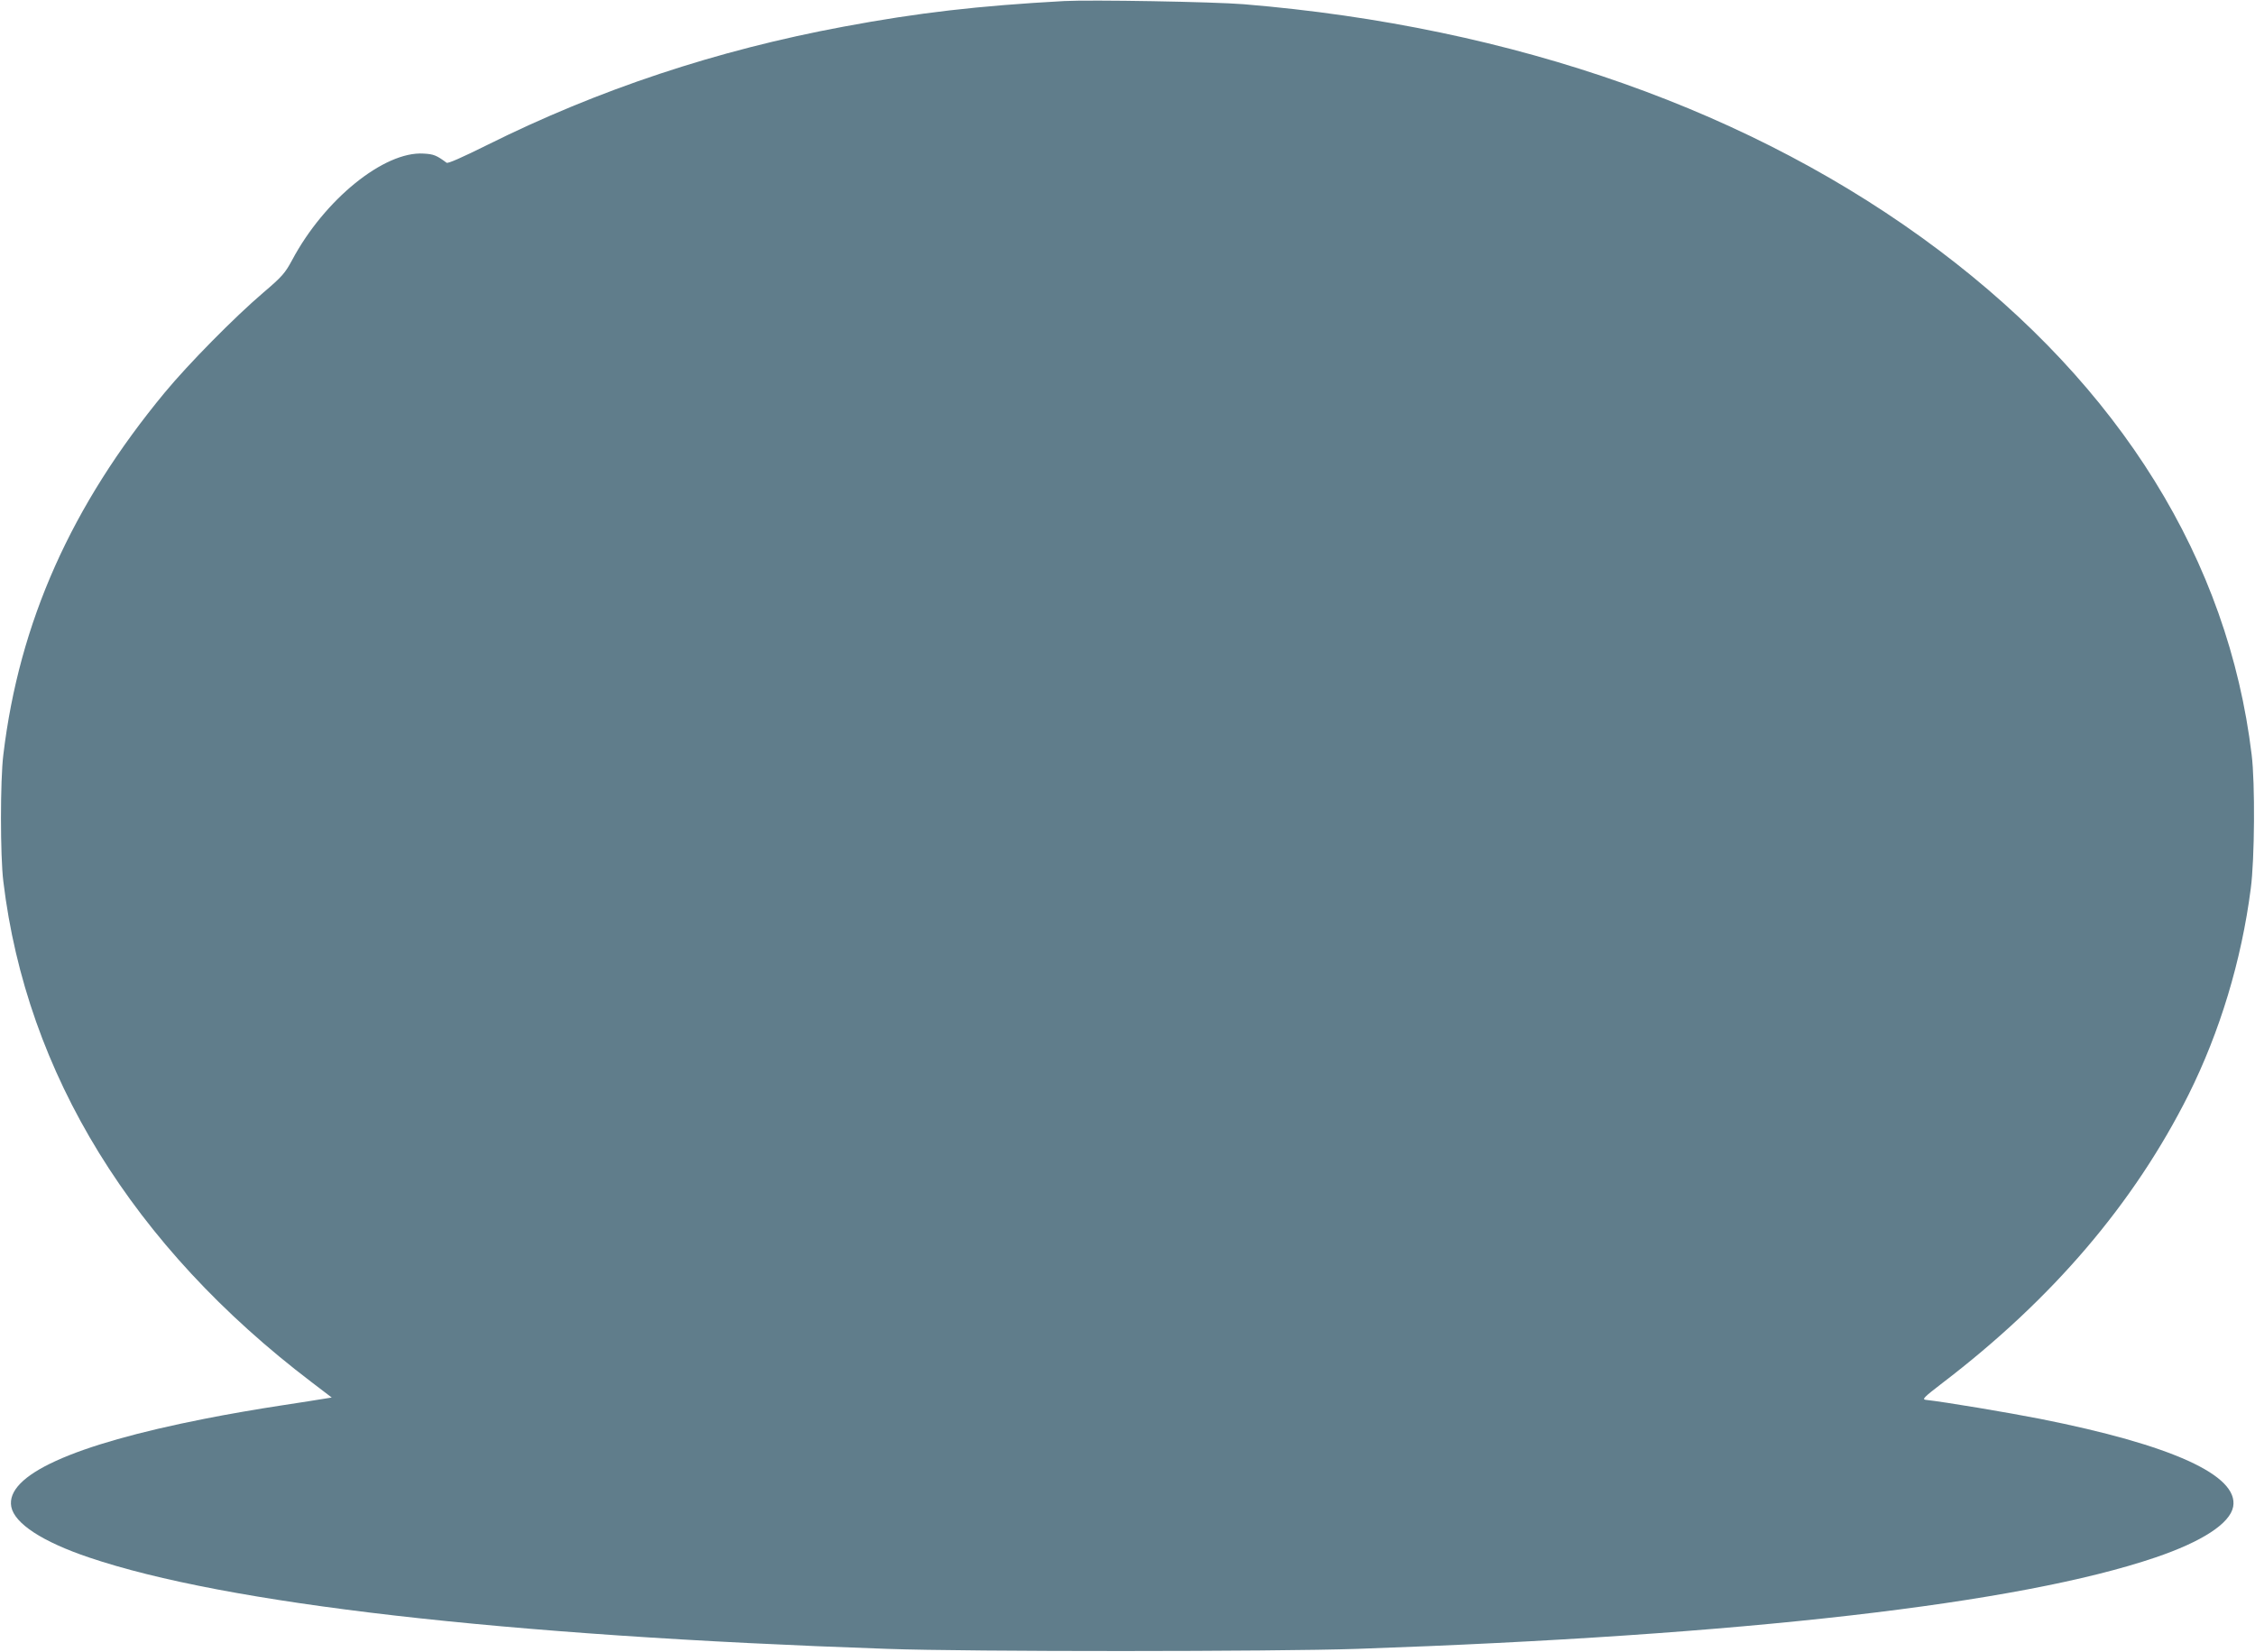 <?xml version="1.0" standalone="no"?>
<!DOCTYPE svg PUBLIC "-//W3C//DTD SVG 20010904//EN"
 "http://www.w3.org/TR/2001/REC-SVG-20010904/DTD/svg10.dtd">
<svg version="1.0" xmlns="http://www.w3.org/2000/svg"
 width="1280pt" height="938pt" viewBox="0 0 1280 938"
 preserveAspectRatio="xMidYMid meet">
<g transform="translate(0,938) scale(0.1,-0.1)"
fill="#607d8b" stroke="none">
<path d="M6040 9374 c-489 -27 -827 -66 -1250 -145 -722 -134 -1394 -358
-2024 -672 -143 -71 -224 -107 -231 -101 -57 42 -73 49 -131 52 -223 14 -563
-261 -746 -605 -40 -74 -56 -93 -164 -185 -163 -139 -426 -406 -559 -567 -530
-641 -826 -1304 -916 -2056 -18 -144 -18 -576 0 -720 131 -1091 734 -2071
1750 -2843 l114 -87 -44 -7 c-24 -4 -136 -22 -249 -39 -113 -17 -306 -50 -430
-75 -750 -148 -1129 -321 -1096 -499 18 -95 177 -199 441 -288 775 -263 2350
-444 4530 -519 478 -17 2196 -16 2670 0 2189 76 3757 256 4530 519 265 90 423
193 441 288 33 178 -349 351 -1096 499 -183 36 -534 95 -650 108 -21 3 -8 16
95 95 626 478 1088 1020 1398 1638 177 355 300 759 353 1170 22 165 25 599 5
760 -133 1103 -744 2088 -1776 2865 -1047 788 -2409 1269 -3945 1396 -173 14
-868 26 -1020 18z"/>
</g>
</svg>
